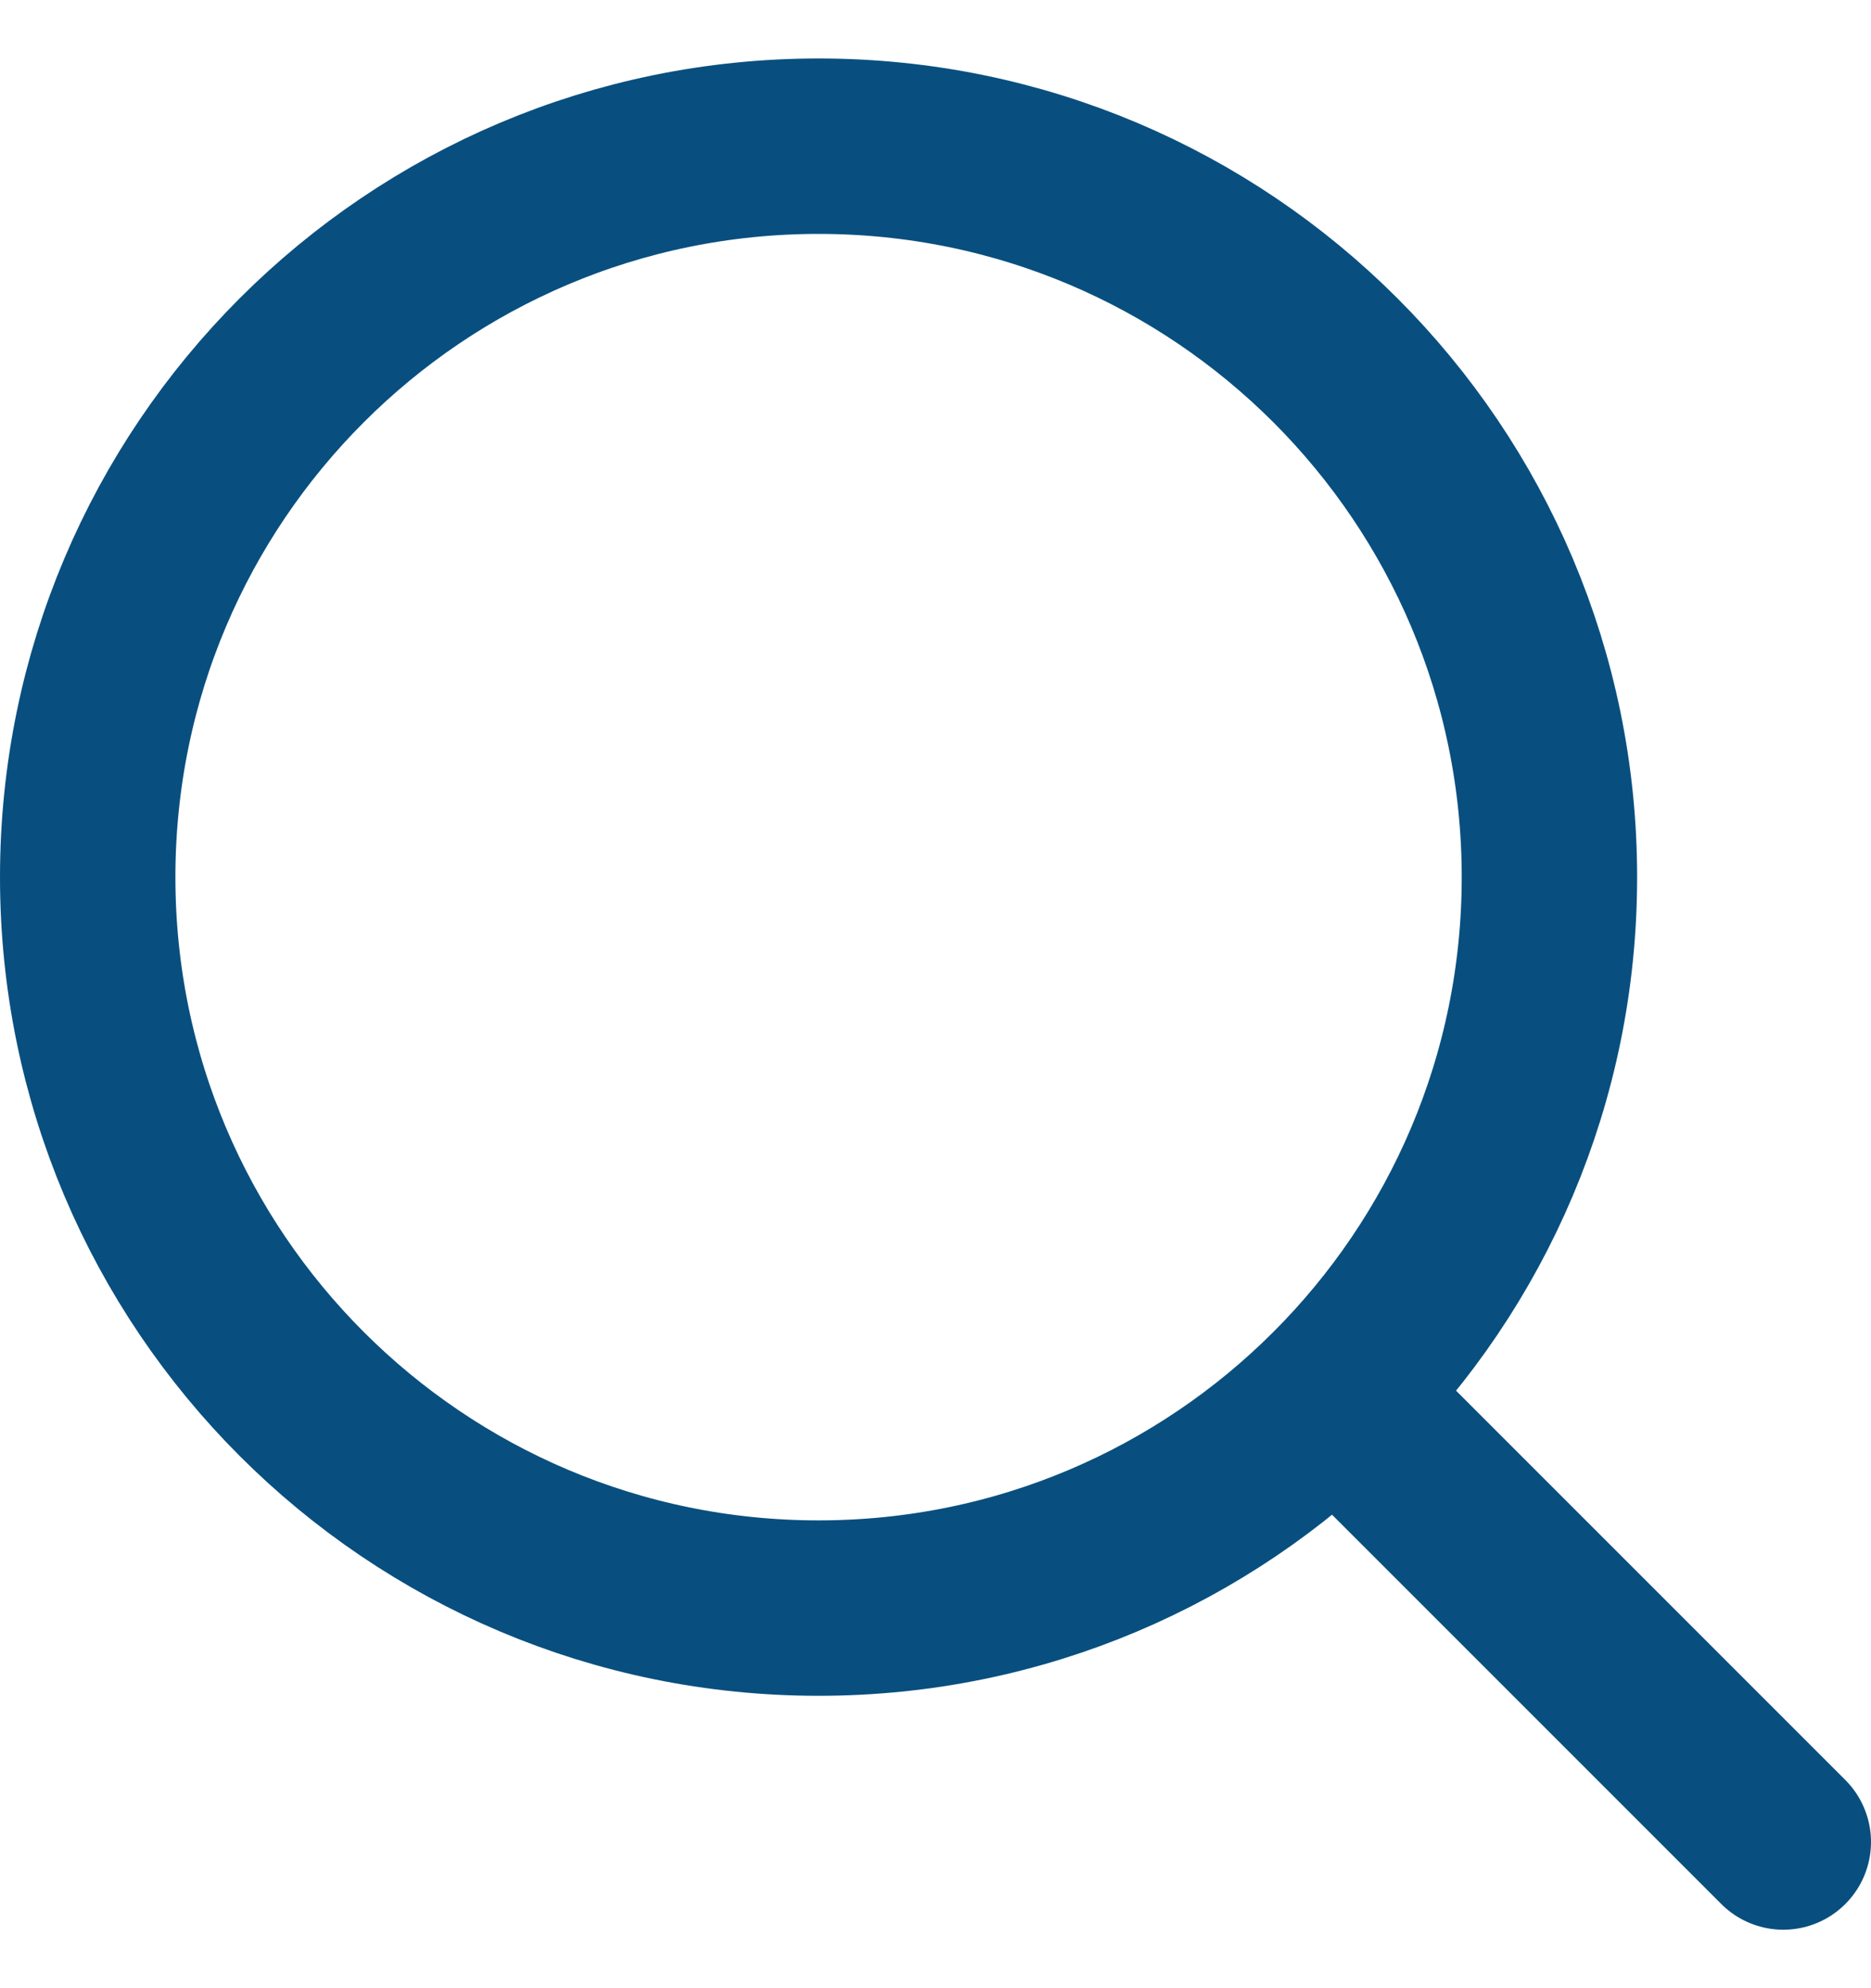 <svg width="16" height="17" viewBox="0 0 16 17" fill="none" xmlns="http://www.w3.org/2000/svg">
<path d="M15.25 15.75L11.5 12M0.75 7.5C0.75 4.048 3.548 1.25 7 1.25C10.452 1.25 13.25 4.048 13.25 7.5C13.25 10.952 10.452 13.75 7 13.75C3.548 13.75 0.75 10.952 0.75 7.5Z" stroke="#084F7F" stroke-width="1.5" stroke-linecap="round" stroke-linejoin="round"/>
</svg>
